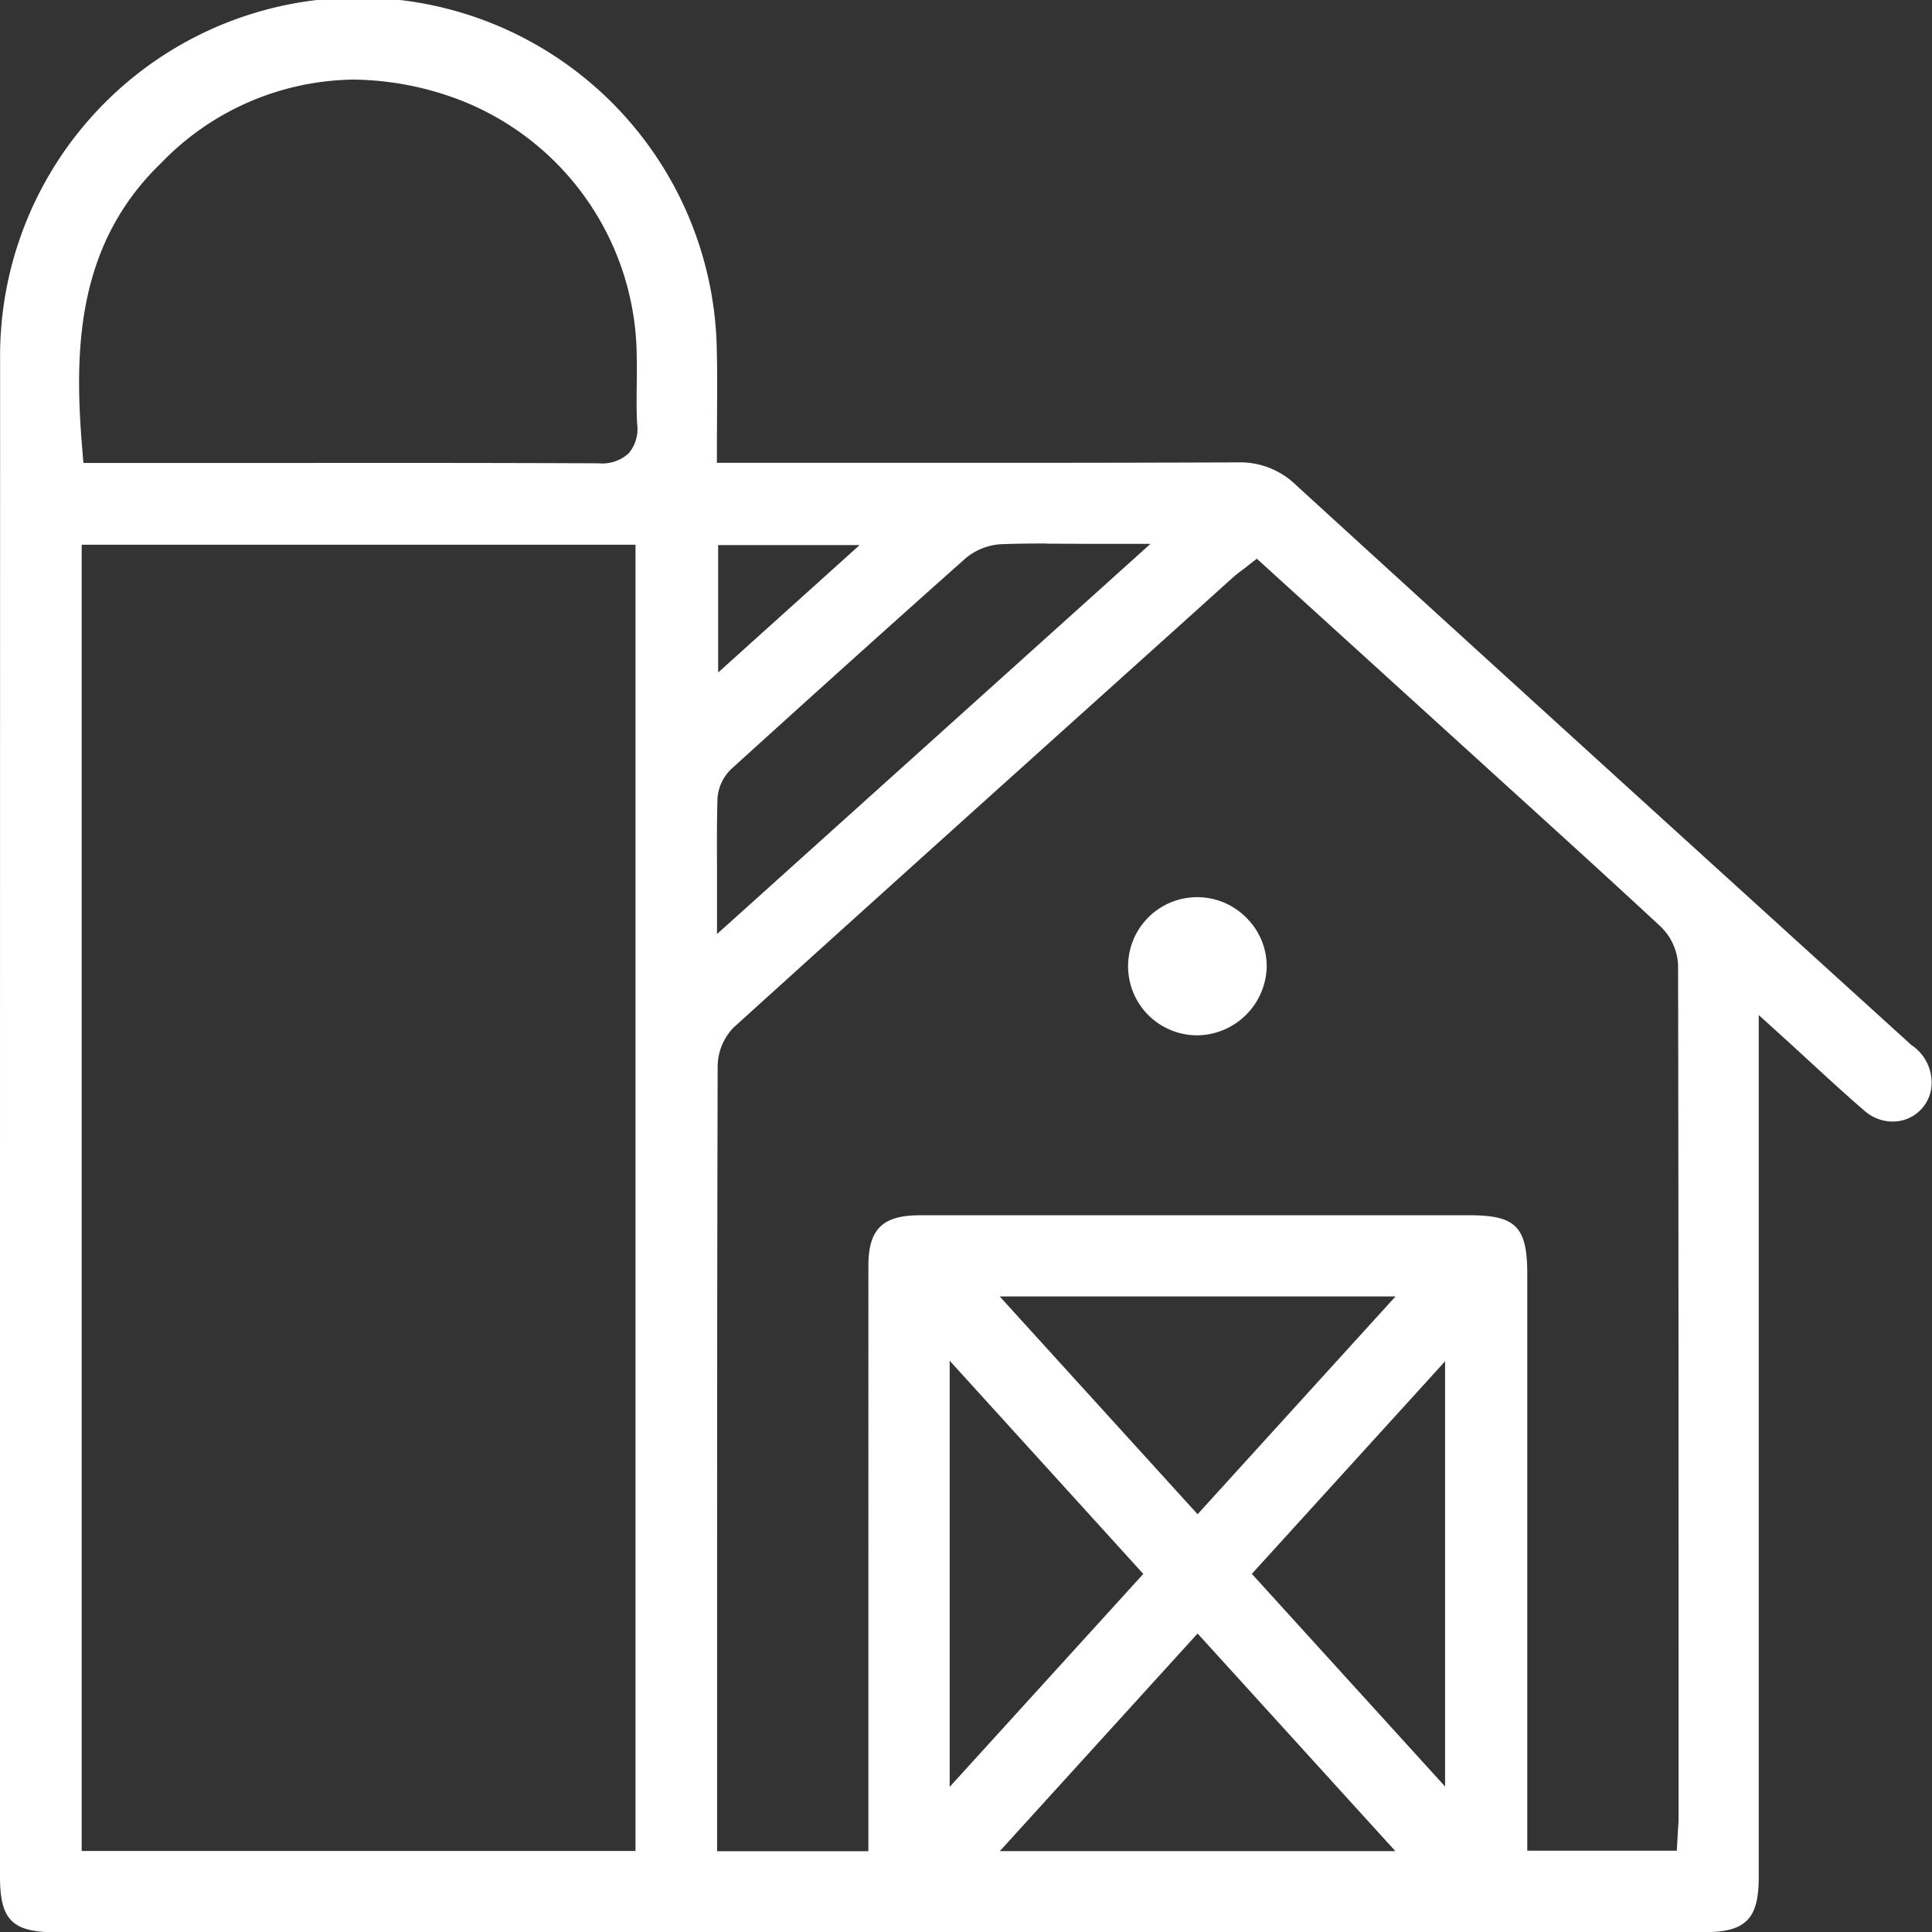 <svg id="Grupo_9" data-name="Grupo 9" xmlns="http://www.w3.org/2000/svg" xmlns:xlink="http://www.w3.org/1999/xlink" width="98.337" height="98.348" viewBox="0 0 98.337 98.348">
  <rect x="0" y="0" width="98.337" height="98.348" fill="#333333" stroke="none"/>
  <defs>
    <clipPath id="clip-path">
      <rect id="Rectángulo_8" data-name="Rectángulo 8" width="98.337" height="98.348" fill="#fff"/>
    </clipPath>
  </defs>
  <g id="Grupo_8" data-name="Grupo 8" clip-path="url(#clip-path)">
    <path id="Trazado_47" data-name="Trazado 47" d="M2.8,98.348C.63,98.348,0,97.716,0,95.53V73.968q0-27.8.006-55.6a18.241,18.241,0,0,1,36.479-.5c.026,1.04.019,2.079.012,3.179,0,.523-.007,1.057-.007,1.6v.91l14.611,0q5.946,0,11.89-.022a4.072,4.072,0,0,1,2.982,1.161c10.438,9.538,20.771,18.922,31.32,28.5a2.285,2.285,0,0,1,1,2.238,1.973,1.973,0,0,1-1.967,1.652,2.173,2.173,0,0,1-1.426-.549c-.845-.725-1.678-1.49-2.561-2.3-.418-.384-.85-.782-1.3-1.194l-1.521-1.379V95.534c0,2.157-.658,2.814-2.815,2.814ZM63.365,28.91l-.187.143c-.153.115-.293.222-.425.34L59.9,31.965c-7.4,6.657-15.058,13.541-22.564,20.337a2.888,2.888,0,0,0-.808,2.02C36.5,65.162,36.5,76.182,36.5,86.839v7.385h7.7V64.446c0-1.887.714-2.589,2.633-2.59H74.795c2.364,0,2.941.587,2.942,2.992V94.2h7.611l.048-.859.017-.27c.014-.2.025-.365.025-.534v-3.82c0-12.978,0-26.4-.025-39.6a2.905,2.905,0,0,0-.907-1.973c-2.49-2.312-5.047-4.633-7.519-6.878L63.97,28.437ZM50.89,94.22H71.022L60.956,83.144ZM4.158,94.211H32.346V27.725H4.158Zm44.179-3.26,9.856-10.84L48.337,69.258Zm15.38-10.843,9.836,10.824V69.289Zm-2.761-3.035L71.029,65.989H50.885Zm-7.7-49.41c-.908,0-1.605.011-2.263.035a3.081,3.081,0,0,0-1.855.727c-3.452,3.069-7.215,6.452-11.844,10.651a2.3,2.3,0,0,0-.773,1.523c-.035,1.133-.031,2.28-.026,3.5,0,.449,0,.912,0,1.4v2.043l22.063-19.86H56.194c-.544,0-1.063,0-1.564-.005-.471,0-.926-.005-1.371-.005M36.553,34.229l7.2-6.484h-7.2ZM20.879,23.562q4.8,0,9.6.02h0a1.988,1.988,0,0,0,1.527-.515,1.927,1.927,0,0,0,.425-1.487c-.038-.638-.03-1.277-.022-1.952.006-.478.011-.957,0-1.434A14.1,14.1,0,0,0,23.484,5.12a15.6,15.6,0,0,0-5.505-1.069A13.835,13.835,0,0,0,8.205,8.294c-4.25,4.1-4.448,9.361-4.028,14.436l.069.835Z" transform="translate(0 0)" fill="#fff"/>
    <path id="Trazado_48" data-name="Trazado 48" d="M99.575,83.4a3.516,3.516,0,1,1,2.511-5.974,3.471,3.471,0,0,1,1.025,2.492A3.576,3.576,0,0,1,99.6,83.4Z" transform="translate(-38.637 -30.703)" fill="#fff"/>
  </g>
</svg>
